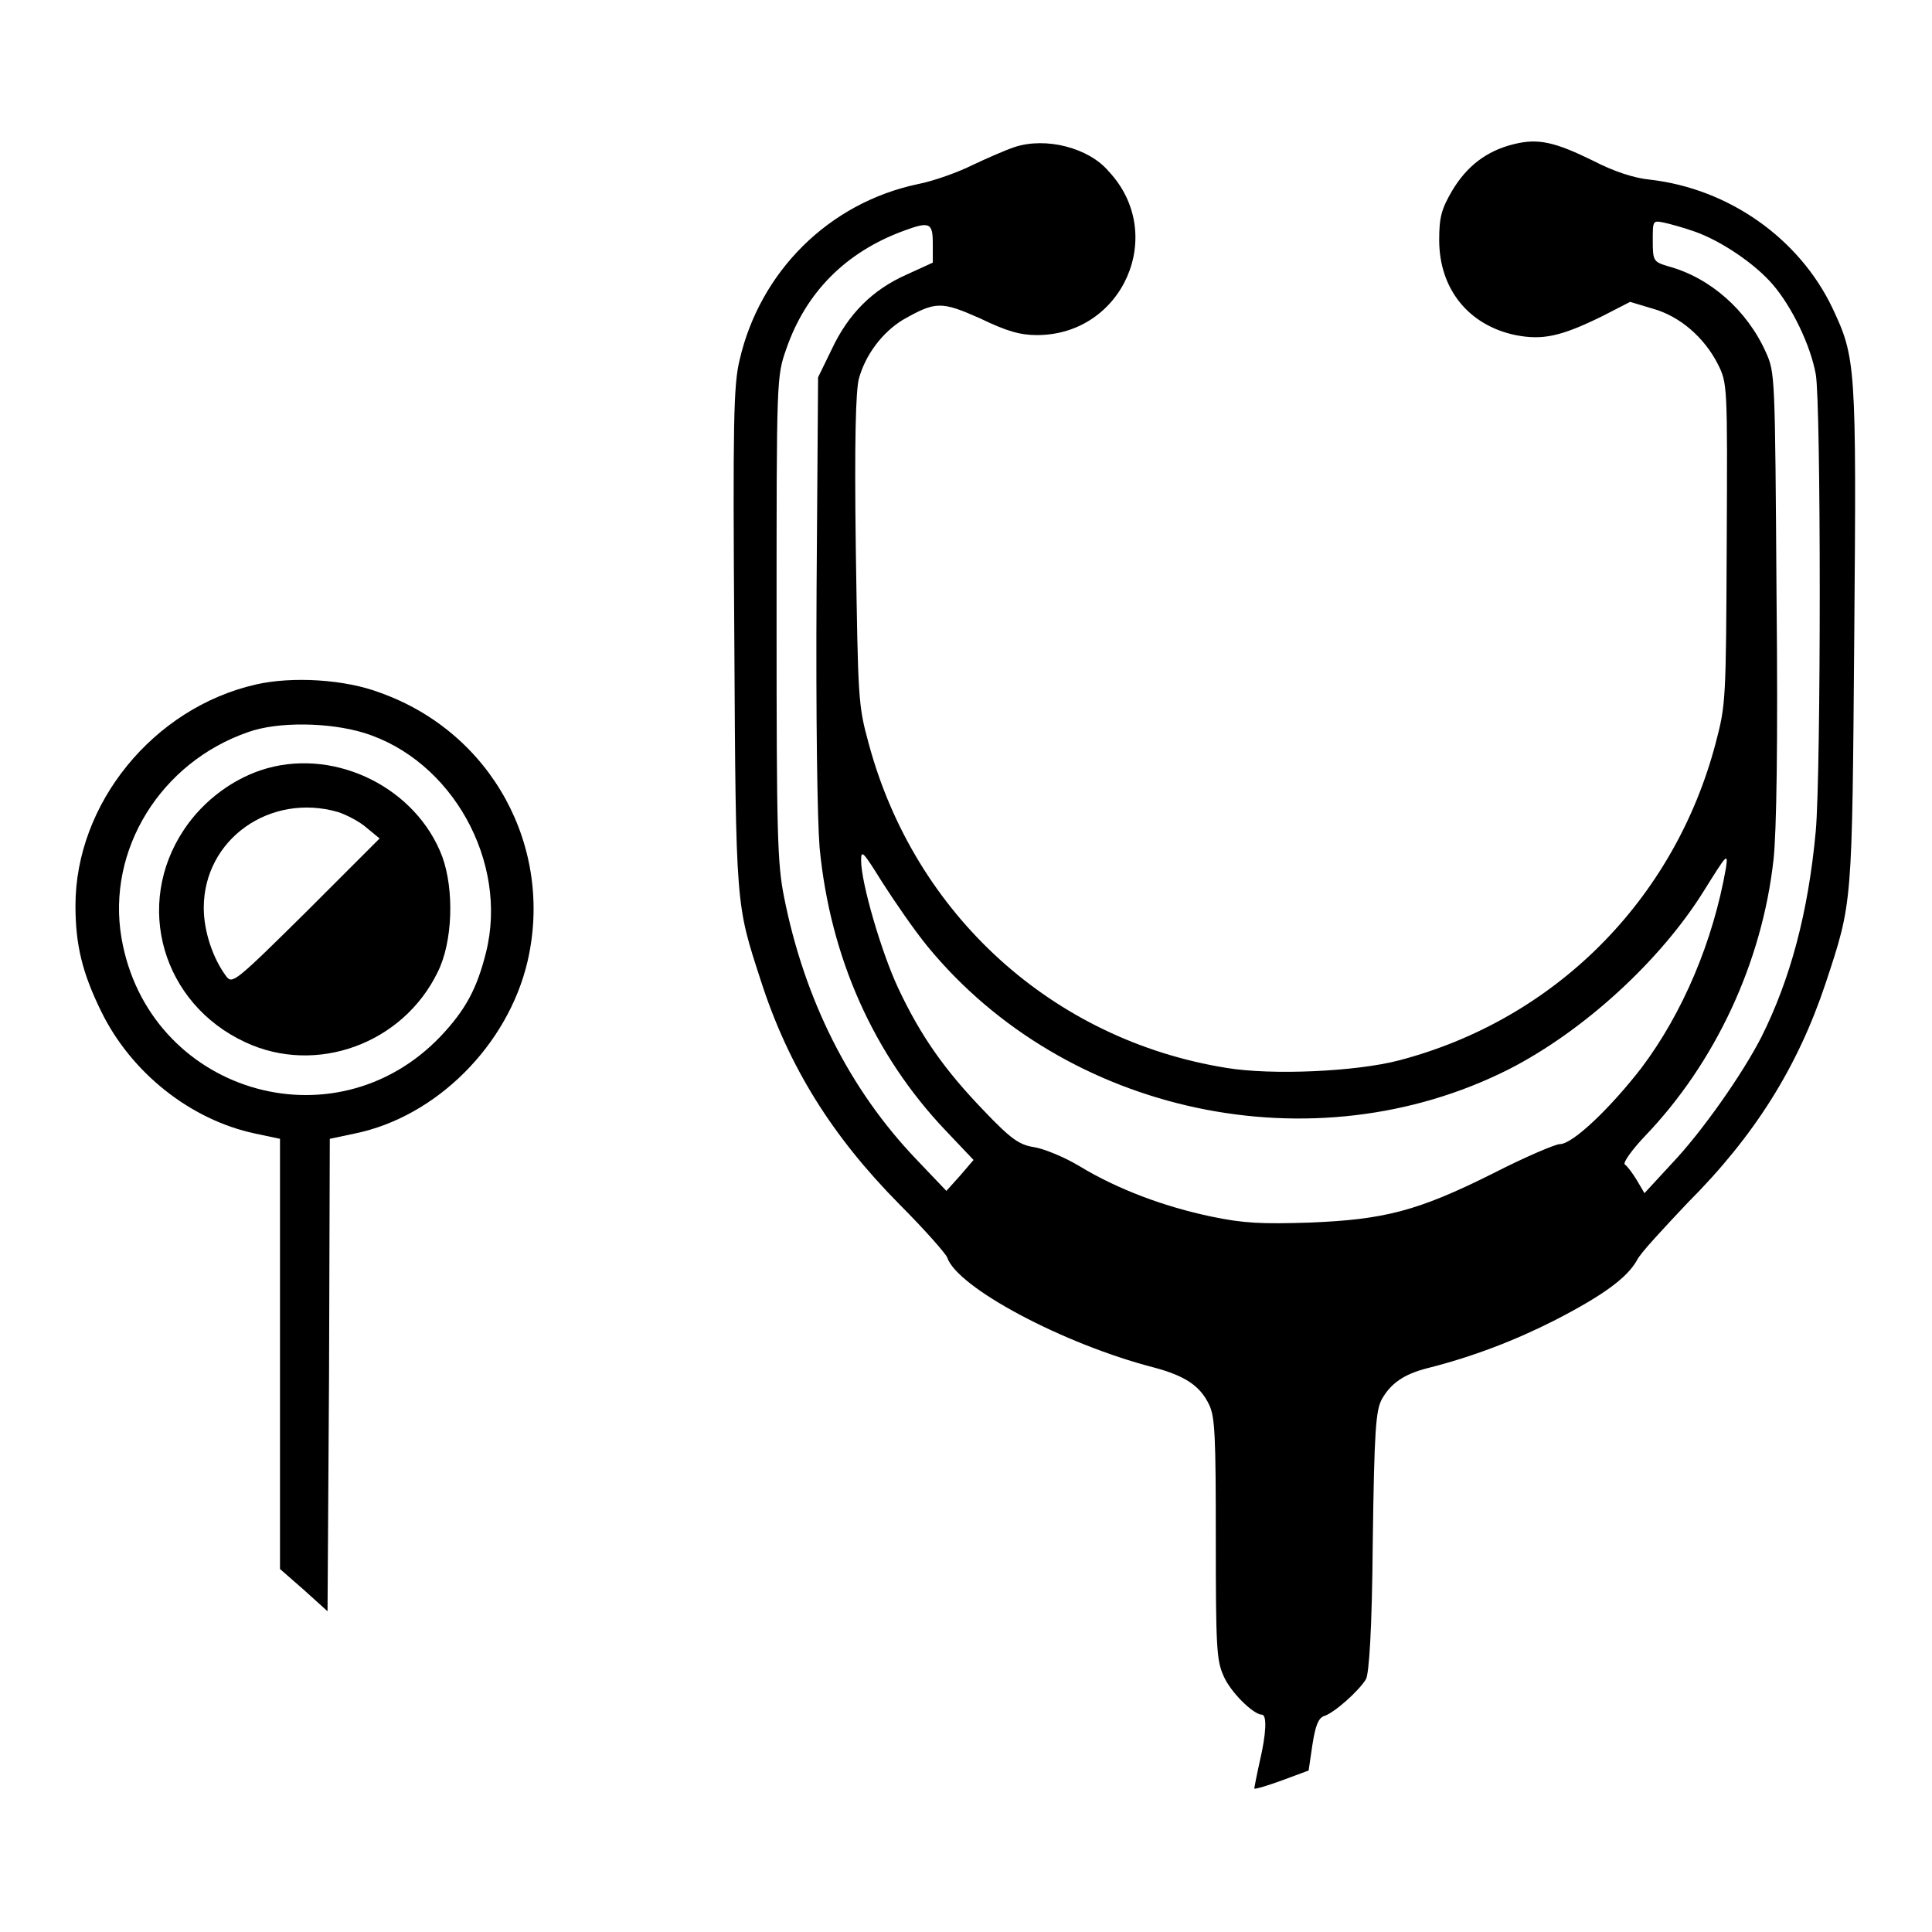 <?xml version="1.0" encoding="utf-8"?>
<!-- Svg Vector Icons : http://www.onlinewebfonts.com/icon -->
<!DOCTYPE svg PUBLIC "-//W3C//DTD SVG 1.1//EN" "http://www.w3.org/Graphics/SVG/1.1/DTD/svg11.dtd">
<svg version="1.1" xmlns="http://www.w3.org/2000/svg" xmlns:xlink="http://www.w3.org/1999/xlink" x="0px" y="0px" viewBox="0 0 256 256" enable-background="new 0 0 256 256" xml:space="preserve">
<g><g><g><path fill="#000000" d="M134.4,19.5c-1.2,0.4-3.7,1.5-5.6,2.4c-1.8,0.9-5.1,2.1-7.2,2.5C109.8,26.9,100.7,36,98,47.7c-0.8,3.3-0.9,8-0.7,36.9c0.2,35.9,0.2,35.1,3.5,45.3c3.7,11.5,9.5,20.7,18.4,29.7c3.3,3.3,6.1,6.5,6.3,7c1.3,4,15.4,11.5,27.4,14.6c4.1,1.1,6.1,2.4,7.3,4.9c0.8,1.6,0.9,4.2,0.9,17.8c0,14.2,0.1,16.1,1,18.1c0.9,2.2,4,5.2,5.1,5.2c0.7,0,0.6,2.5-0.3,6.3c-0.4,1.8-0.7,3.4-0.7,3.5c0.1,0.1,1.8-0.4,3.7-1.1l3.5-1.3l0.5-3.4c0.4-2.6,0.8-3.5,1.5-3.8c1.4-0.4,4.7-3.4,5.6-4.9c0.4-0.8,0.8-6.3,0.9-18.3c0.2-14.7,0.4-17.3,1.2-18.8c1.2-2.1,2.9-3.3,6-4.1c6-1.5,11.7-3.7,17-6.4c6.4-3.3,9.5-5.6,10.8-7.9c0.4-0.9,3.5-4.2,6.7-7.6c8.9-8.9,14.6-18,18.3-29.1c3.6-10.9,3.5-10.1,3.8-46.1c0.3-36,0.2-36.8-2.9-43.4c-4.4-9.2-13.7-15.8-24.2-17c-2.1-0.2-4.8-1.1-7.5-2.5c-5.1-2.5-7.3-3-10.5-2.2c-3.7,0.9-6.3,3-8.2,6.2c-1.4,2.4-1.7,3.5-1.7,6.5c0,6.5,3.9,11.3,10.1,12.6c3.6,0.7,6,0.2,11.5-2.5l3.7-1.9l3,0.9c3.6,1,6.8,3.8,8.6,7.3c1.3,2.6,1.3,2.7,1.2,23.8c-0.1,20.9-0.1,21.3-1.5,26.6c-5.5,20.7-21.3,36.5-41.9,41.9c-5.7,1.5-16.9,2-22.9,1c-23-3.7-41.3-20.3-47.4-43c-1.4-5.1-1.4-5.8-1.7-25.7c-0.2-14.6,0-21,0.4-22.6c0.9-3.3,3.2-6.2,5.8-7.8c4.4-2.5,5.1-2.5,10.3-0.2c3.5,1.7,5.3,2.2,7.5,2.2c11.4,0,17.3-13.4,9.5-21.7C144.3,19.6,138.6,18.1,134.4,19.5z M224.6,30.7c3.4,1.2,7.9,4.2,10.3,7c2.5,2.9,5,8,5.7,11.9c0.7,3.9,0.7,52.7,0,60.5c-1,10.9-3.4,19.7-7.2,27.3c-2.5,4.9-7.9,12.6-11.9,16.8l-3.6,3.9l-1-1.7c-0.6-1-1.3-1.9-1.6-2.1c-0.3-0.2,0.9-1.9,2.7-3.8c9.3-9.7,15.5-23,17-36.6c0.4-3.6,0.6-15.5,0.4-35c-0.2-29.3-0.2-29.5-1.4-32.2c-2.5-5.6-7.4-9.9-12.9-11.4c-2-0.6-2.1-0.7-2.1-3.4c0-2.7,0-2.7,1.5-2.4C221.4,29.7,223.2,30.2,224.6,30.7z M123.6,32.3v2.5l-3.5,1.6c-4.5,2-7.7,5.2-9.9,9.9l-1.8,3.7l-0.2,28.1c-0.1,17.2,0.1,30.5,0.4,34.2c1.4,14.6,7.2,27.5,16.7,37.5l3.7,3.9l-1.8,2.1l-1.8,2l-4-4.2c-8.8-9.2-14.8-21.1-17.5-34.7c-0.9-4.5-1-8.3-1-37c0-31.9,0-32,1.3-35.7c2.6-7.5,7.9-12.8,15.5-15.6C123.2,29.3,123.6,29.5,123.6,32.3z M122.9,125.4c18.3,22.3,51.2,29.3,77,16.3c10-5.1,20.2-14.5,25.9-23.7c3-4.8,3.2-5.1,2.9-3c-1.7,9.7-5.7,19.2-11.2,26.5c-4.1,5.3-9.1,10.1-10.8,10.1c-0.6,0-4.6,1.7-8.9,3.9c-10,5-14.4,6.1-24.3,6.5c-6.3,0.2-8.7,0.1-13-0.8c-6.2-1.3-12.4-3.6-17.5-6.7c-2-1.2-4.7-2.3-6-2.5c-1.9-0.3-3-1-6.7-4.9c-5.1-5.3-8.3-9.8-11.3-16.2c-2.2-4.7-4.9-13.9-4.9-16.9c0-1.5,0.3-1.1,2.8,2.9C118.5,119.4,121.1,123.2,122.9,125.4z"/><path fill="#000000" d="M33.9,90.7C20.3,93.8,10,106.5,10,120c0,5.2,0.9,8.9,3.4,14c4,8.2,11.9,14.4,20.4,16.2l3.3,0.7v28.5v28.5l3.2,2.8l3.1,2.8l0.2-31.3l0.1-31.3l3.3-0.7c10.8-2.2,20.3-11.7,22.9-22.8c3.5-15.1-4.7-30.3-19.5-35.6C45.7,90,38.7,89.6,33.9,90.7z M48.2,97.1c11.7,3.6,19.2,17.1,16.2,29.1c-1.2,4.8-2.7,7.6-6,11.1c-14.2,14.9-38.8,7.3-42.3-13C14.1,112.6,21.3,101,32.9,97C36.8,95.6,43.6,95.7,48.2,97.1z"/><path fill="#000000" d="M35.4,101.8c-4.3,1.2-8.4,4.2-11,8.1c-6.7,10-2.9,23.1,8.1,28.2c9.4,4.4,20.9,0.2,25.5-9.3c2-4,2.2-10.9,0.6-15.3C55.2,104.5,44.7,99.2,35.4,101.8z M44.8,107.6c1.2,0.4,2.9,1.3,3.8,2.1l1.7,1.4l-9.7,9.7c-9.4,9.3-9.8,9.6-10.6,8.6c-1.8-2.4-3-6-3-9.1C27,111.2,35.8,105,44.8,107.6z"/></g></g></g>
</svg>